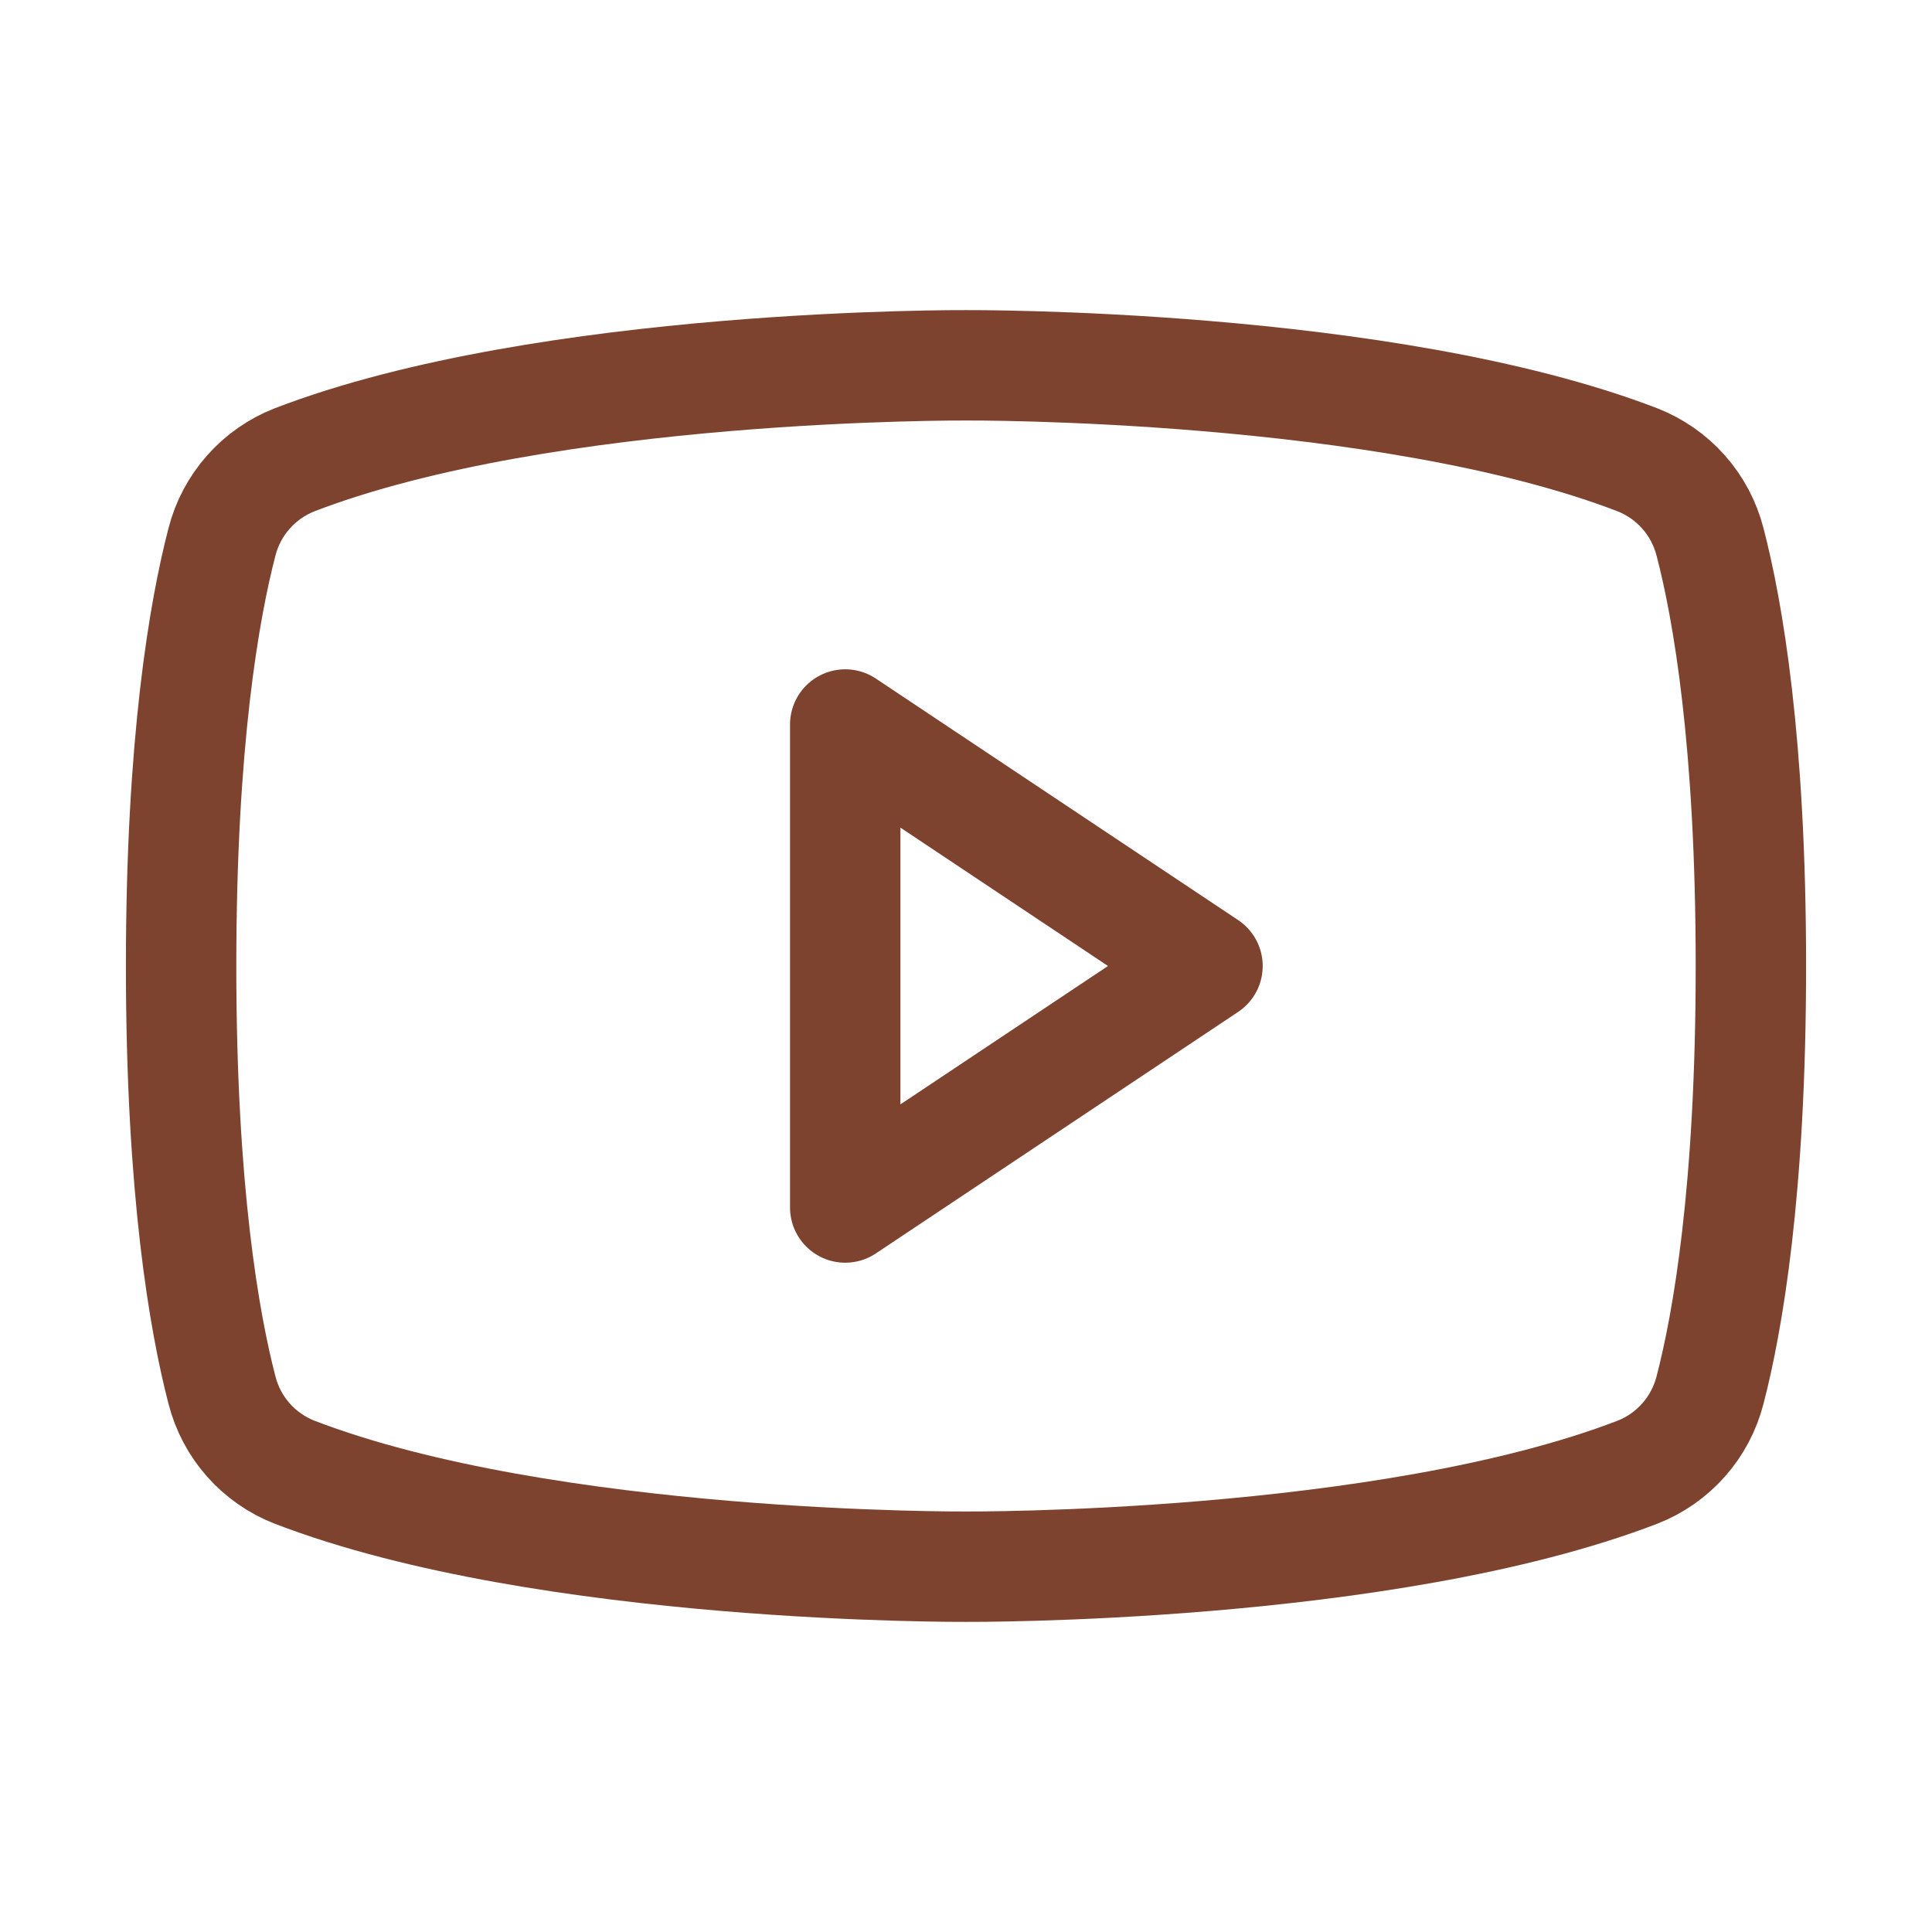 <?xml version="1.0" encoding="UTF-8"?> <svg xmlns="http://www.w3.org/2000/svg" width="35" height="35" viewBox="0 0 35 35" fill="none"> <path d="M21.875 17.5L15.312 13.125V21.875L21.875 17.5Z" stroke="#7D432F" stroke-width="2" stroke-linecap="round" stroke-linejoin="round"></path> <path d="M3.281 17.5C3.281 21.568 3.702 23.955 4.021 25.182C4.106 25.517 4.27 25.827 4.499 26.086C4.729 26.345 5.016 26.546 5.338 26.671C9.915 28.43 17.5 28.382 17.5 28.382C17.5 28.382 25.085 28.43 29.662 26.671C29.984 26.546 30.271 26.345 30.5 26.086C30.73 25.827 30.893 25.517 30.979 25.182C31.298 23.955 31.719 21.568 31.719 17.5C31.719 13.432 31.299 11.045 30.979 9.818C30.893 9.483 30.73 9.173 30.5 8.914C30.271 8.655 29.984 8.455 29.662 8.329C25.085 6.57 17.5 6.618 17.5 6.618C17.5 6.618 9.915 6.57 5.338 8.329C5.016 8.455 4.729 8.655 4.5 8.914C4.271 9.173 4.106 9.483 4.021 9.818C3.702 11.045 3.281 13.432 3.281 17.5Z" stroke="#7D432F" stroke-width="2" stroke-linecap="round" stroke-linejoin="round"></path> </svg> 